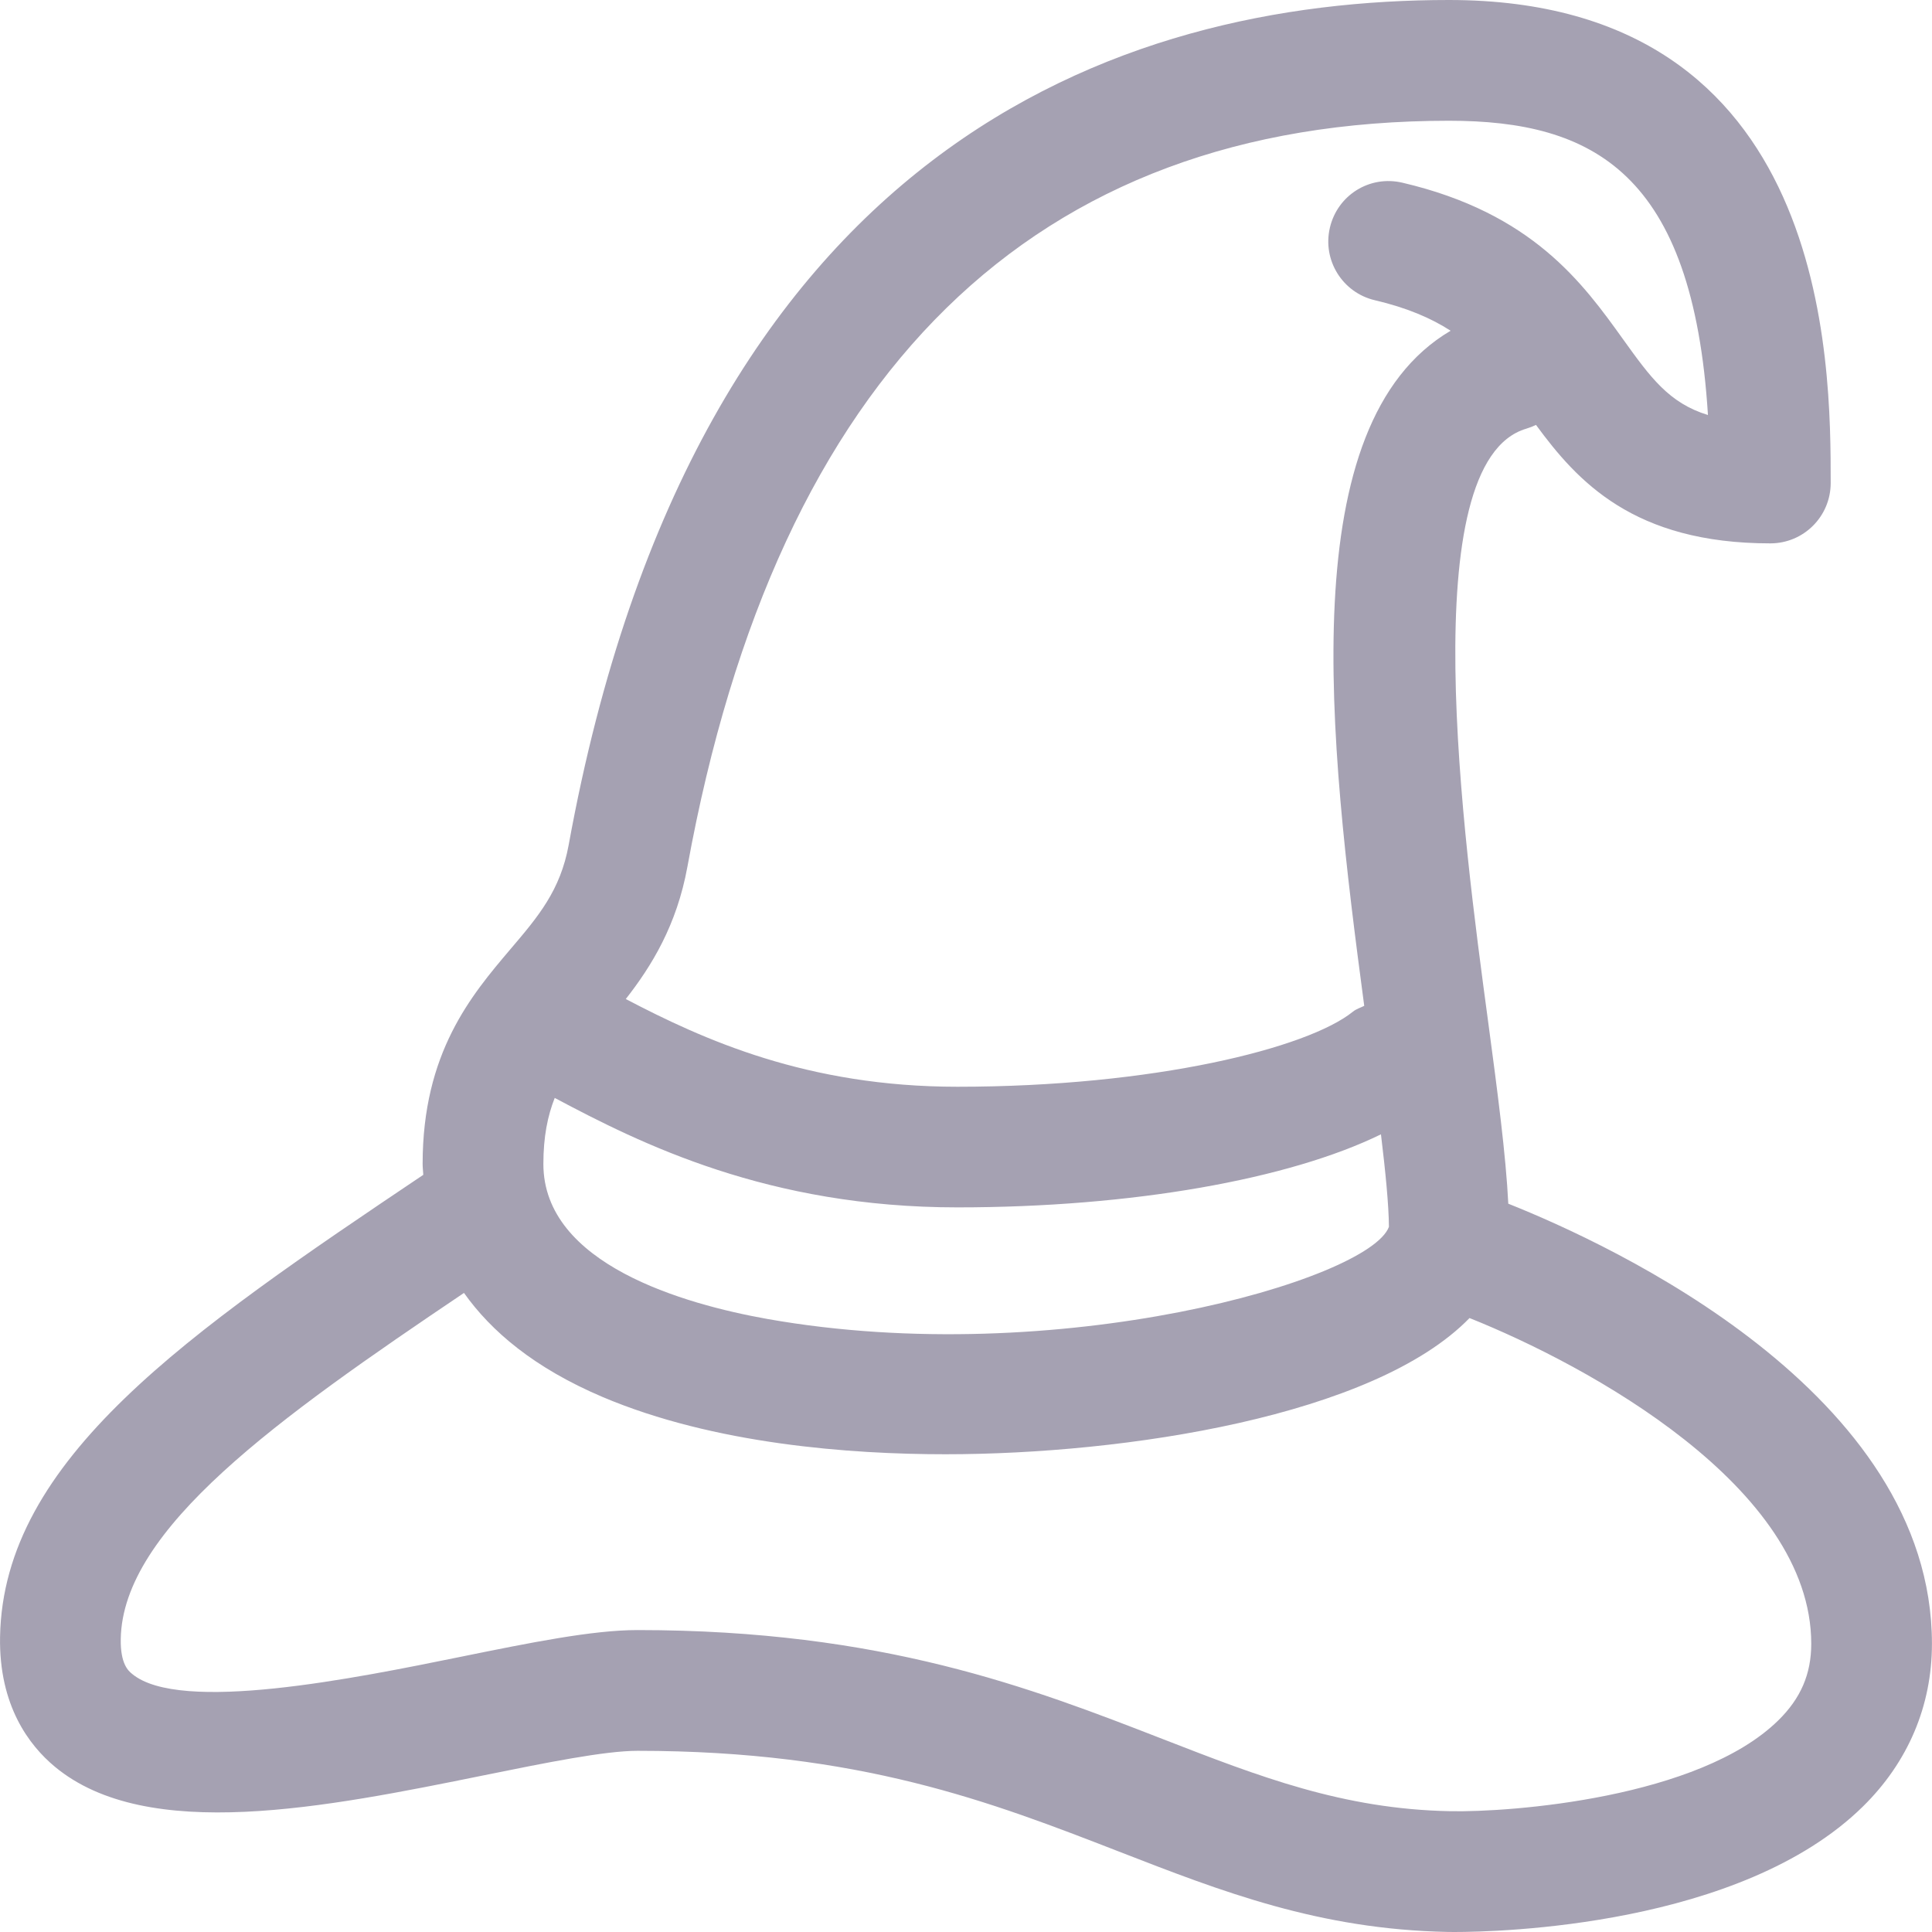 <svg xmlns="http://www.w3.org/2000/svg" width="32" height="32" viewBox="0 0 32 32"><path d="M24.982 19.937C24.943 19.143 24.806 18.098 24.645 16.898C24.241 13.898 23.4 7.652 25.281 7.1C25.338 7.083 25.39 7.062 25.441 7.038C26.125 7.969 27.053 9 29.322 9C29.875 9 30.322 8.553 30.322 8C30.322 6.021 30.322 0 24 0C18.512 0 11.526 2.428 9.419 13.995C9.281 14.748 8.916 15.18 8.453 15.723C7.806 16.486 7 17.436 7 19.279C7 19.337 7.008 19.399 7.011 19.459C3.114 22.077 0.052 24.165 0.001 27.112C-0.019 28.249 0.483 28.909 0.908 29.262C2.439 30.535 5.404 29.934 8.018 29.404C9.044 29.196 10.014 28.999 10.56 28.999C14.24 28.999 16.422 29.848 18.534 30.668C20.239 31.331 21.85 31.957 23.98 31.999C23.995 31.999 24.031 32 24.088 32C24.817 32 28.831 31.907 30.852 29.925C31.603 29.189 31.999 28.255 31.999 27.226C32 23.061 26.678 20.612 24.982 19.937ZM23.005 20.32C22.68 21.202 17.505 22.695 12.714 21.847C11.327 21.6 9 20.938 9 19.279C9 18.829 9.07 18.484 9.188 18.185C10.618 18.946 12.723 19.998 15.857 19.998C18.753 19.998 21.349 19.533 22.873 18.788C22.949 19.417 23.002 19.954 23.005 20.32ZM24 2C26.386 2 28.039 2.863 28.289 6.874C27.642 6.676 27.334 6.247 26.885 5.622C26.216 4.689 25.382 3.529 23.228 3.026C22.682 2.898 22.152 3.235 22.027 3.772C21.901 4.31 22.236 4.848 22.773 4.973C23.302 5.097 23.703 5.269 24.027 5.478C21.407 7.021 22.005 12.231 22.596 16.66C22.534 16.691 22.466 16.71 22.409 16.756C21.662 17.36 19.112 18 15.857 18C13.37 18 11.652 17.221 10.365 16.547C10.788 16.006 11.209 15.329 11.386 14.354C12.88 6.156 17.124 2 24 2ZM29.452 28.497C28.141 29.782 25.027 30.02 24.019 29.999C22.244 29.965 20.86 29.427 19.258 28.804C17.081 27.958 14.614 26.999 10.56 26.999C9.813 26.999 8.796 27.205 7.62 27.444C5.885 27.797 2.98 28.387 2.187 27.724C2.128 27.676 1.993 27.563 2 27.147C2.031 25.321 4.595 23.496 7.685 21.415C8.133 22.046 8.843 22.655 9.982 23.139C11.829 23.922 14.088 24.087 15.659 24.087C18.638 24.087 22.76 23.457 24.34 21.831C26.295 22.612 30 24.627 30 27.226C30 27.727 29.826 28.131 29.452 28.497Z" fill="#a5a1b2"/></svg>